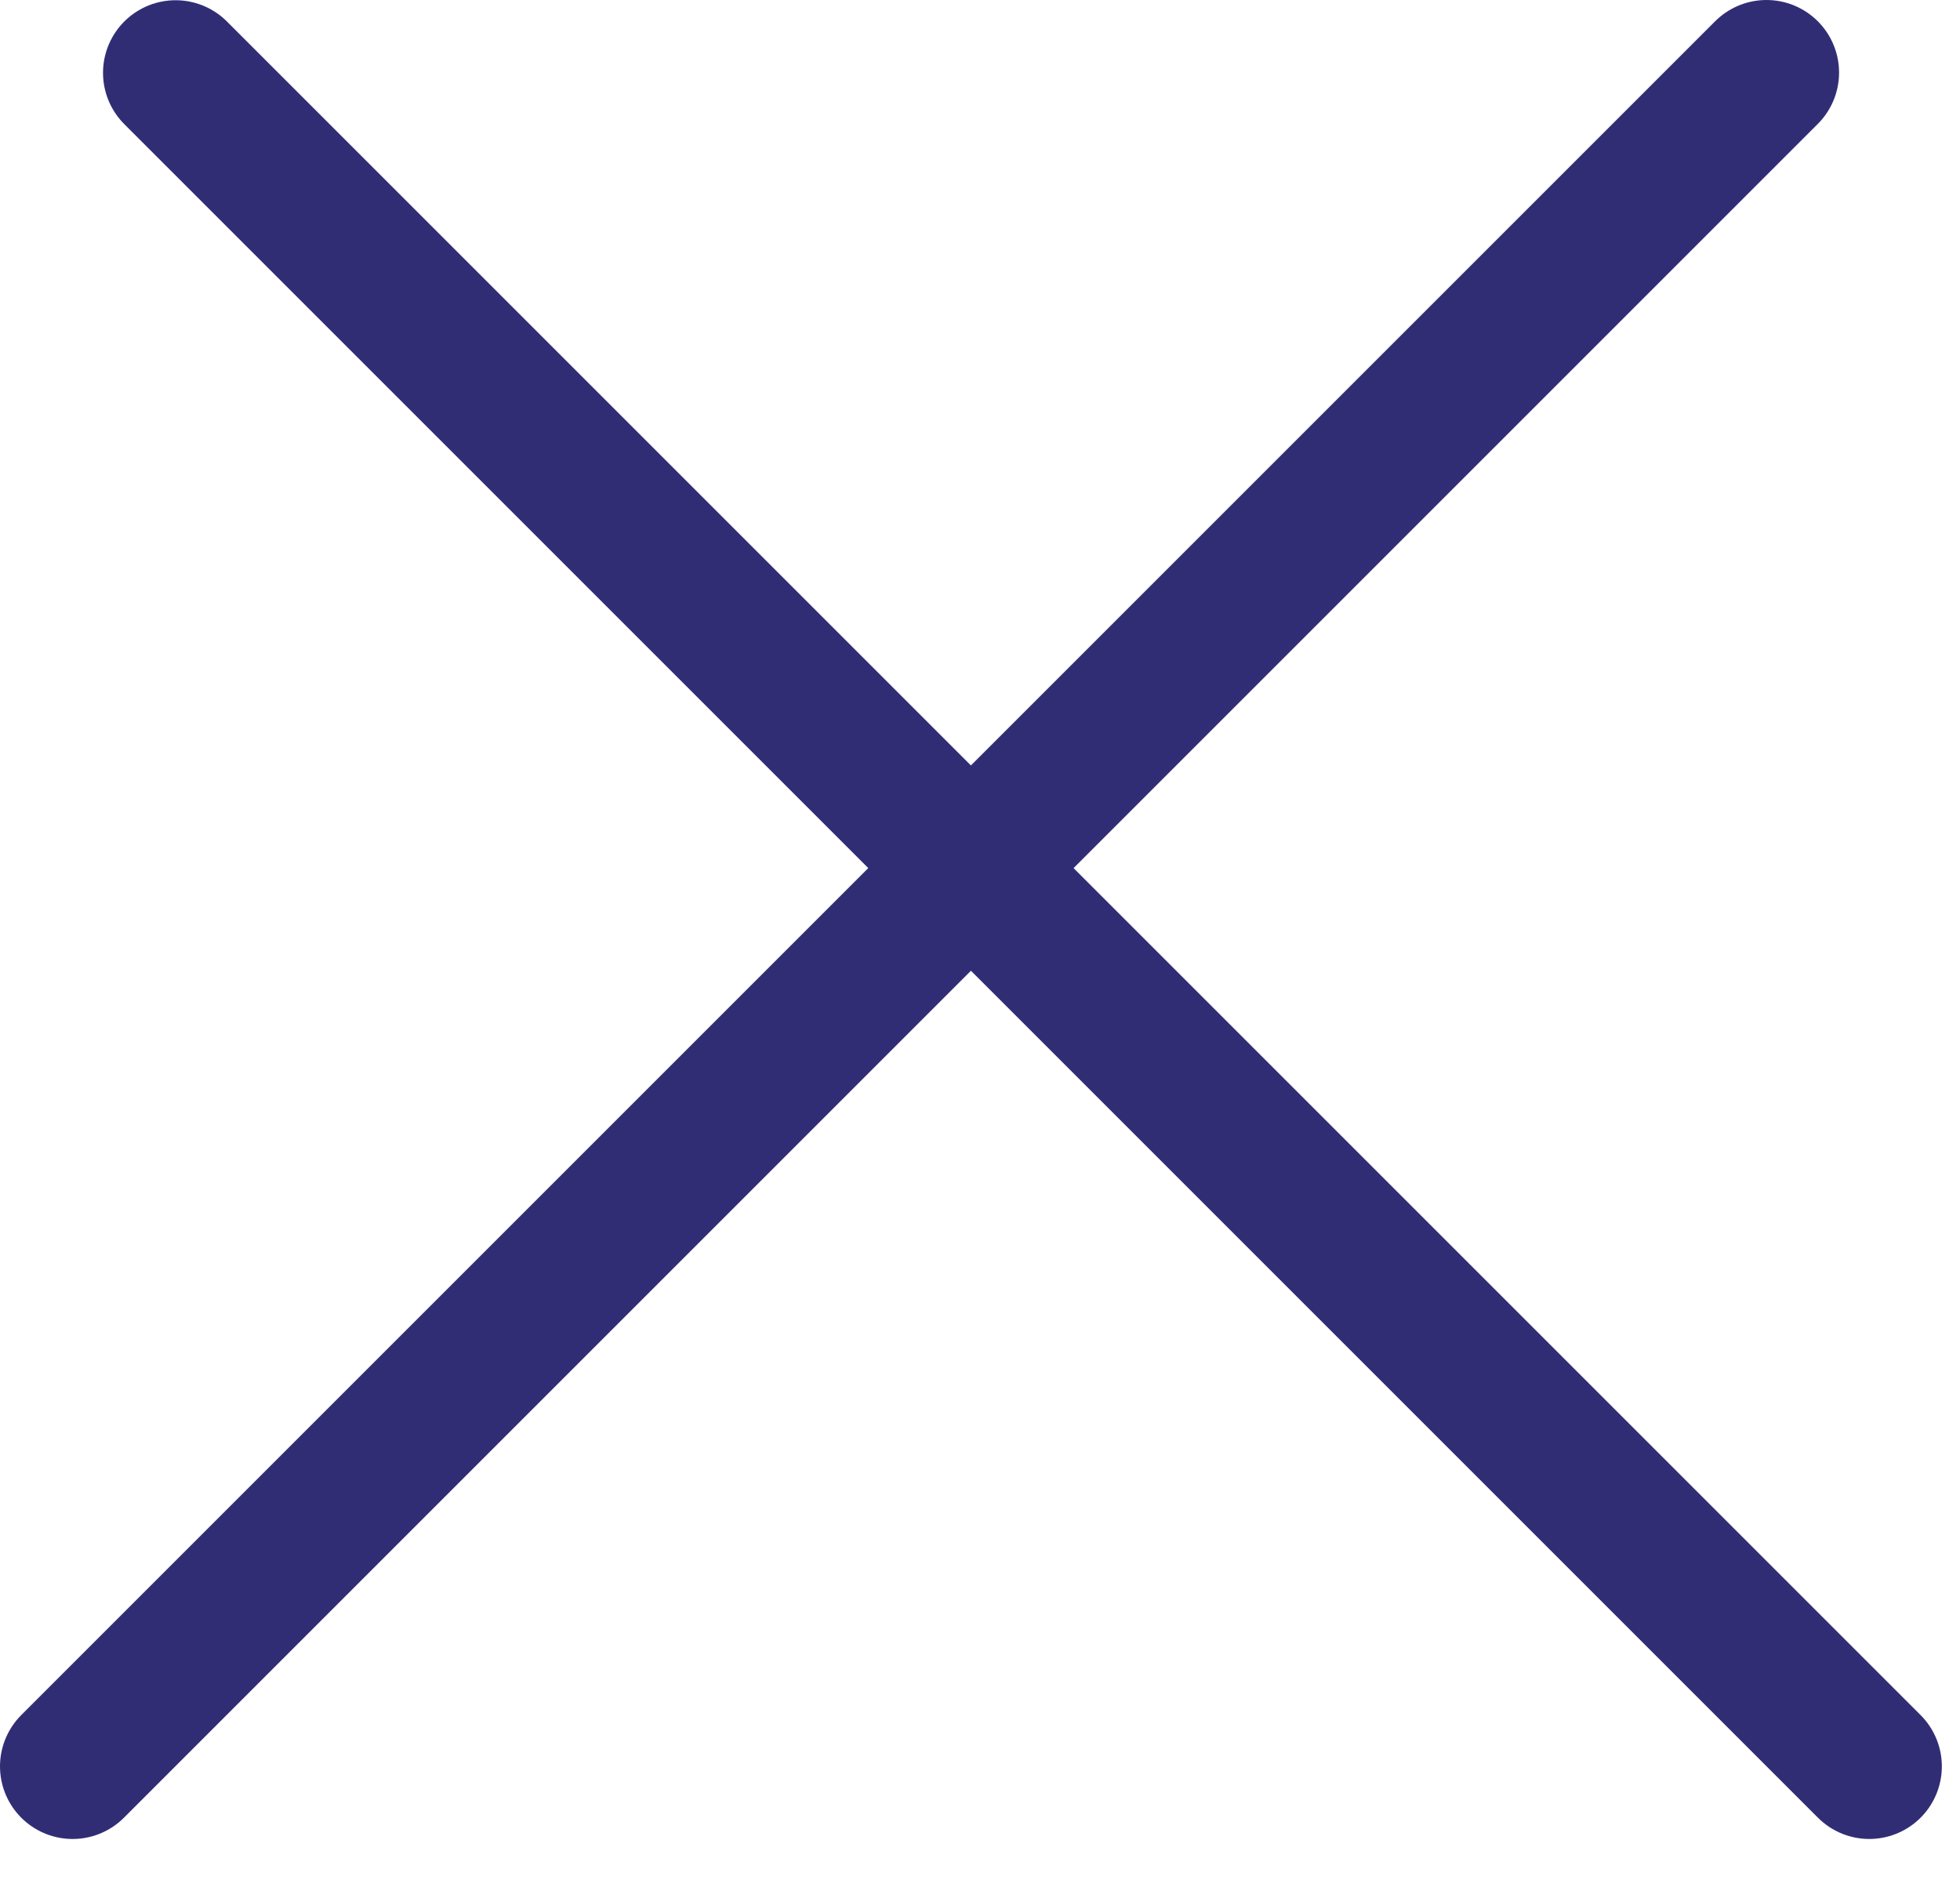 <svg width="27" height="26" viewBox="0 0 27 26" fill="none" xmlns="http://www.w3.org/2000/svg">
<line x1="1" y1="24.334" x2="24.334" y2="1" stroke="#312D75" stroke-width="2" stroke-linecap="round" stroke-linejoin="round"/>
<line x1="1" y1="-1" x2="34" y2="-1" transform="matrix(-0.707 -0.707 -0.707 0.707 25.75 25.748)" stroke="#312D75" stroke-width="2" stroke-linecap="round" stroke-linejoin="round"/>
</svg>
